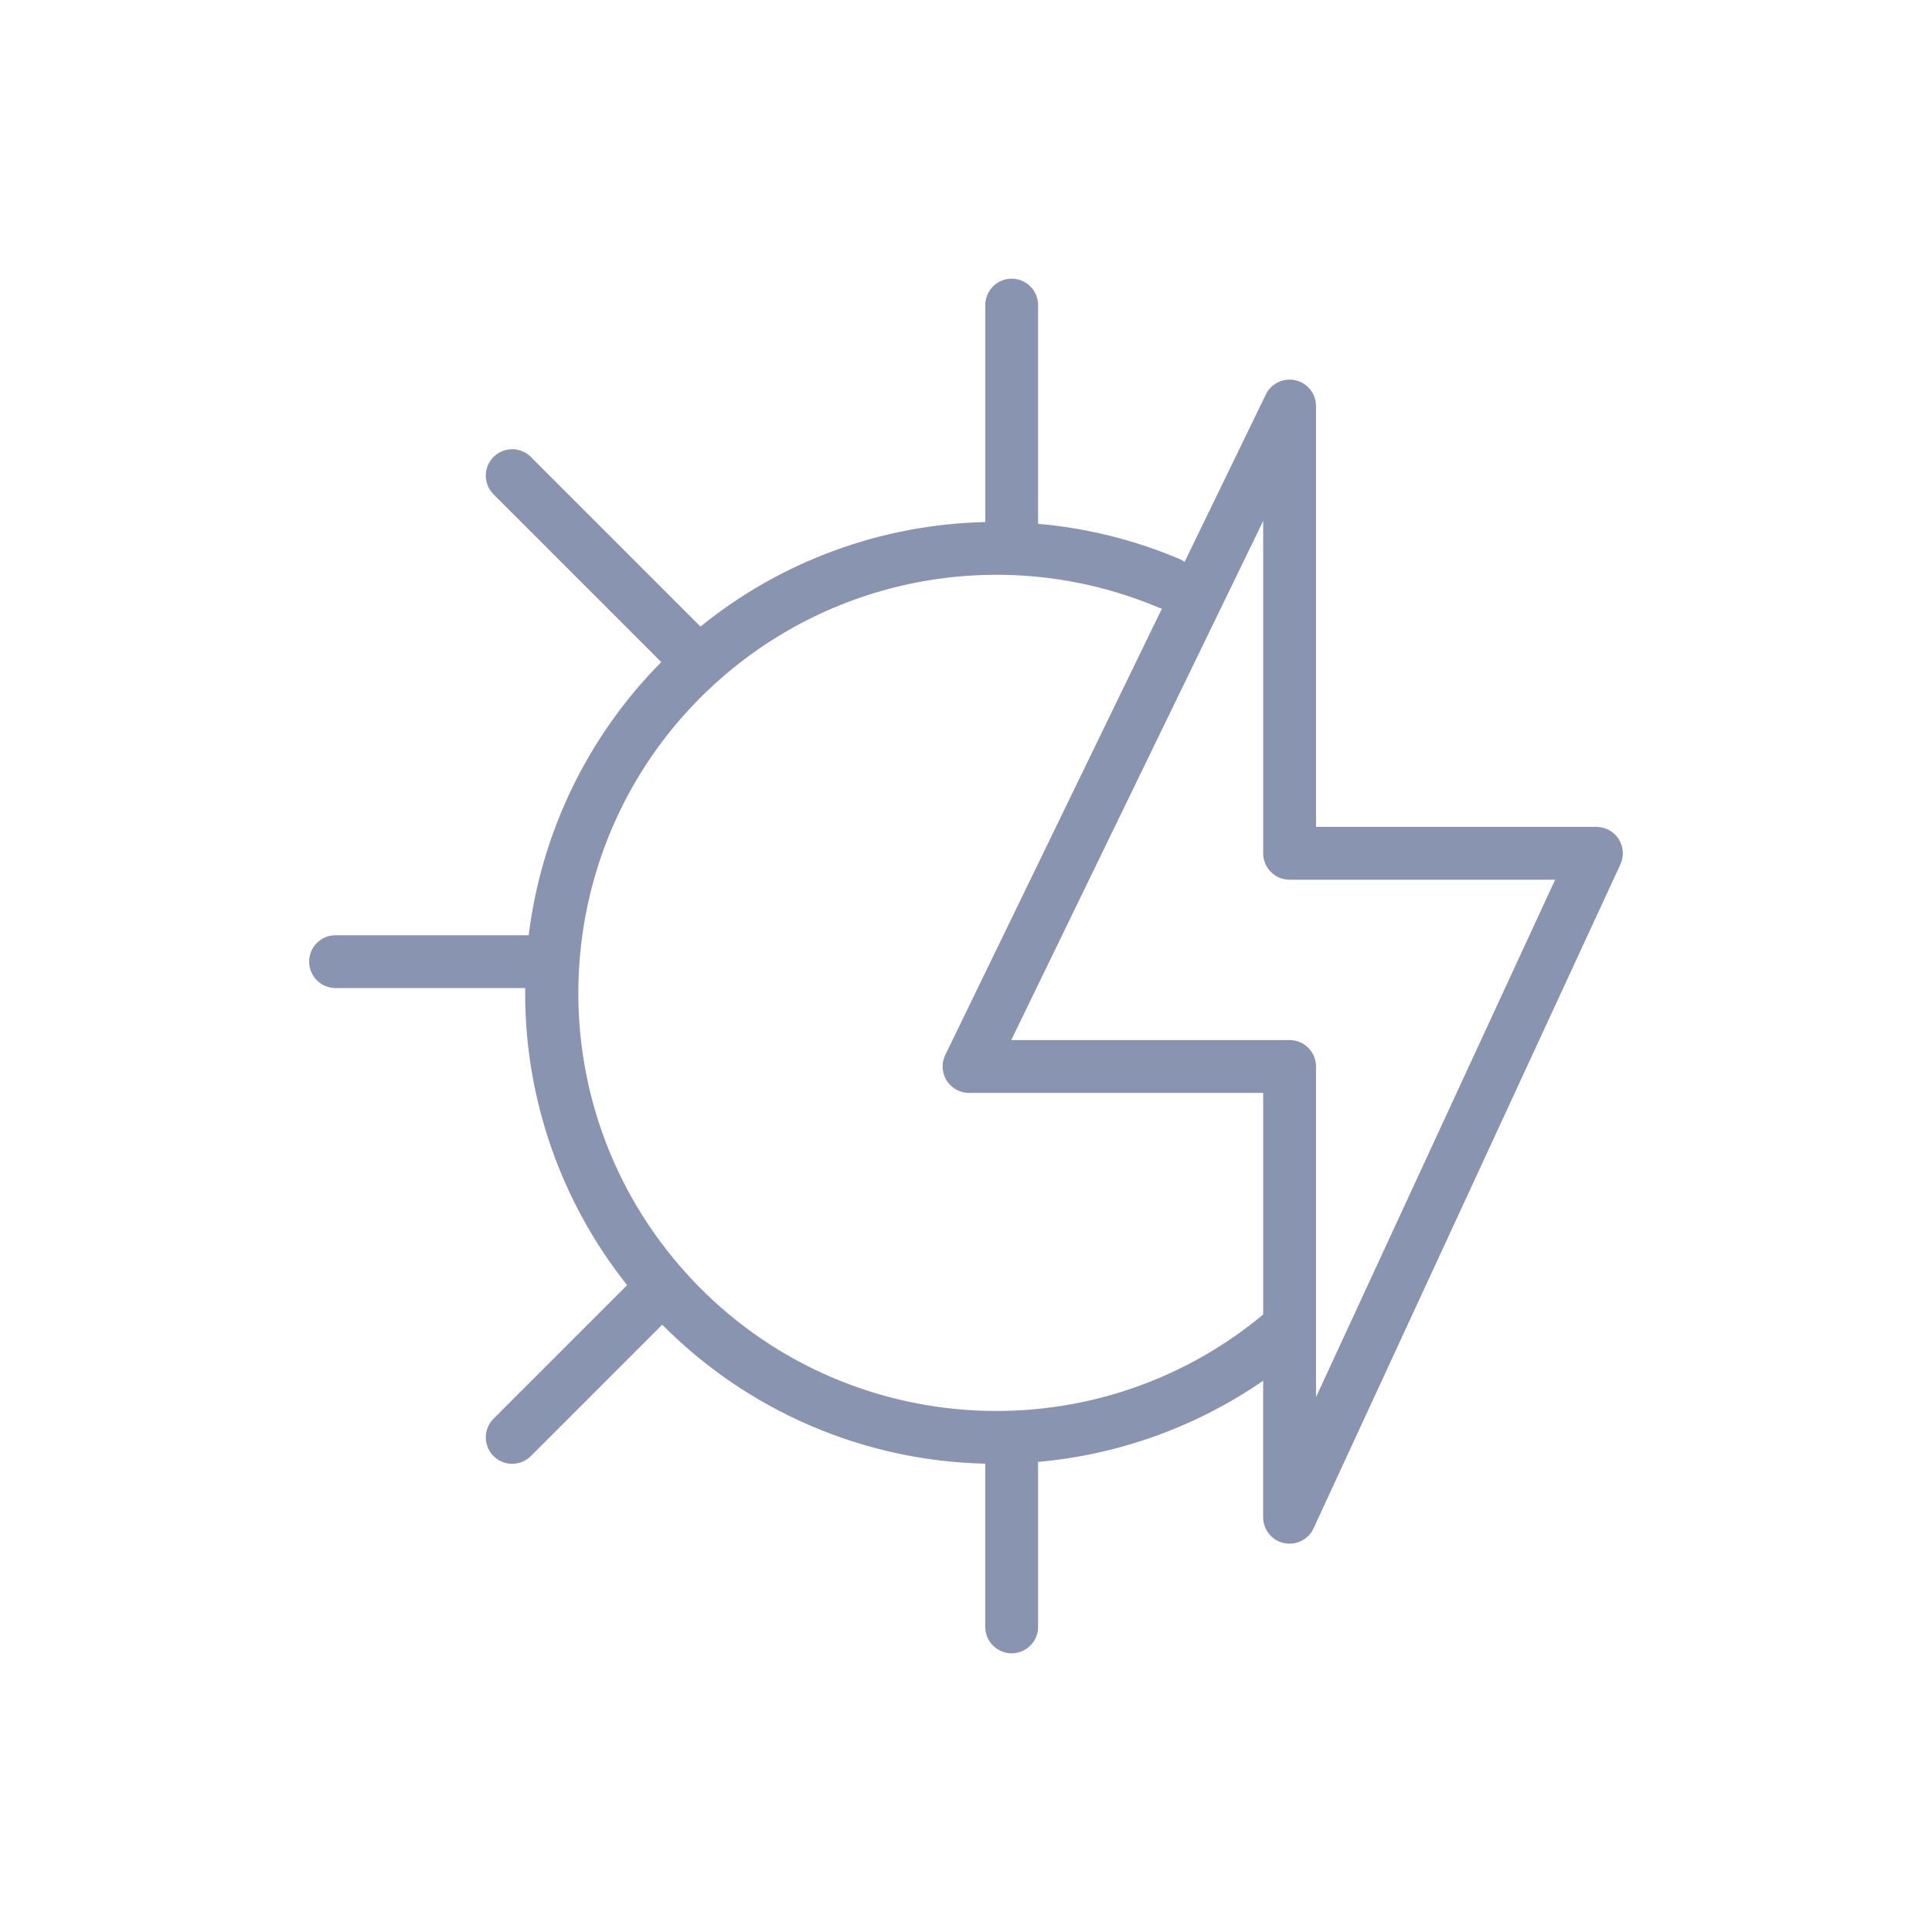 <?xml version="1.0" encoding="UTF-8"?>
<!-- Generator: Adobe Illustrator 15.1.0, SVG Export Plug-In . SVG Version: 6.00 Build 0)  -->
<svg xmlns="http://www.w3.org/2000/svg" xmlns:xlink="http://www.w3.org/1999/xlink" version="1.1" id="Layer_1" x="0px" y="0px" width="512px" height="512px" viewBox="0 0 512 512" xml:space="preserve">
<path fill="#8994B1" d="M428.972,222.365c-1.287-2.013-3.512-3.229-5.9-3.229h-74.315v-111.53c0.004-3.866-3.128-7.003-6.994-7.006  c-2.685-0.002-5.135,1.532-6.306,3.948l-21.527,44.361c-0.428-0.311-0.888-0.571-1.373-0.779  c-11.919-5.045-24.556-8.188-37.449-9.313V80.854c0-3.866-3.134-7-7-7s-7,3.134-7,7v57.5c-27.532,0.607-54.08,10.35-75.471,27.692  L140.689,121.1c-2.734-2.734-7.166-2.734-9.9,0c-2.733,2.733-2.733,7.166,0,9.899l44.452,44.453  c-19.4,19.577-31.757,45.038-35.132,72.393H88.925c-3.865,0-7,3.134-7,7c0,3.865,3.135,7,7,7h50.266  c0,0.426-0.018,0.849-0.018,1.275c-0.027,28.133,9.498,55.44,27.016,77.453l-35.4,35.4c-2.733,2.733-2.733,7.166,0,9.899  c2.734,2.734,7.166,2.734,9.9,0L175.5,351.06c22.686,22.901,53.373,36.105,85.601,36.83v43.256c0,3.866,3.134,7,7,7  c3.865,0,7-3.134,7-7v-43.718c21.405-1.909,41.953-9.319,59.649-21.513v36.174c-0.001,3.865,3.132,7.001,6.998,7.002  c2.73,0.001,5.212-1.586,6.357-4.065l81.317-175.953C430.427,226.907,430.257,224.378,428.972,222.365L428.972,222.365z   M334.757,348.365c-45.925,38.161-113.839,33.022-153.5-11.613c-0.189-0.255-0.397-0.496-0.62-0.723  c-0.033-0.033-0.069-0.061-0.101-0.093c-40.207-46.134-35.403-116.127,10.729-156.334c31.897-27.801,76.844-35.009,115.835-18.576  c0.264,0.109,0.534,0.203,0.81,0.28l-57.4,118.272c-1.688,3.479-0.236,7.666,3.242,9.354c0.953,0.463,1.999,0.703,3.059,0.703  h77.949L334.757,348.365z M348.757,370.256v-87.62c0-3.866-3.134-7-7-7h-73.771l66.771-137.575v88.076c0,3.865,3.135,7,7,7h70.371  L348.757,370.256z"></path>
</svg>
